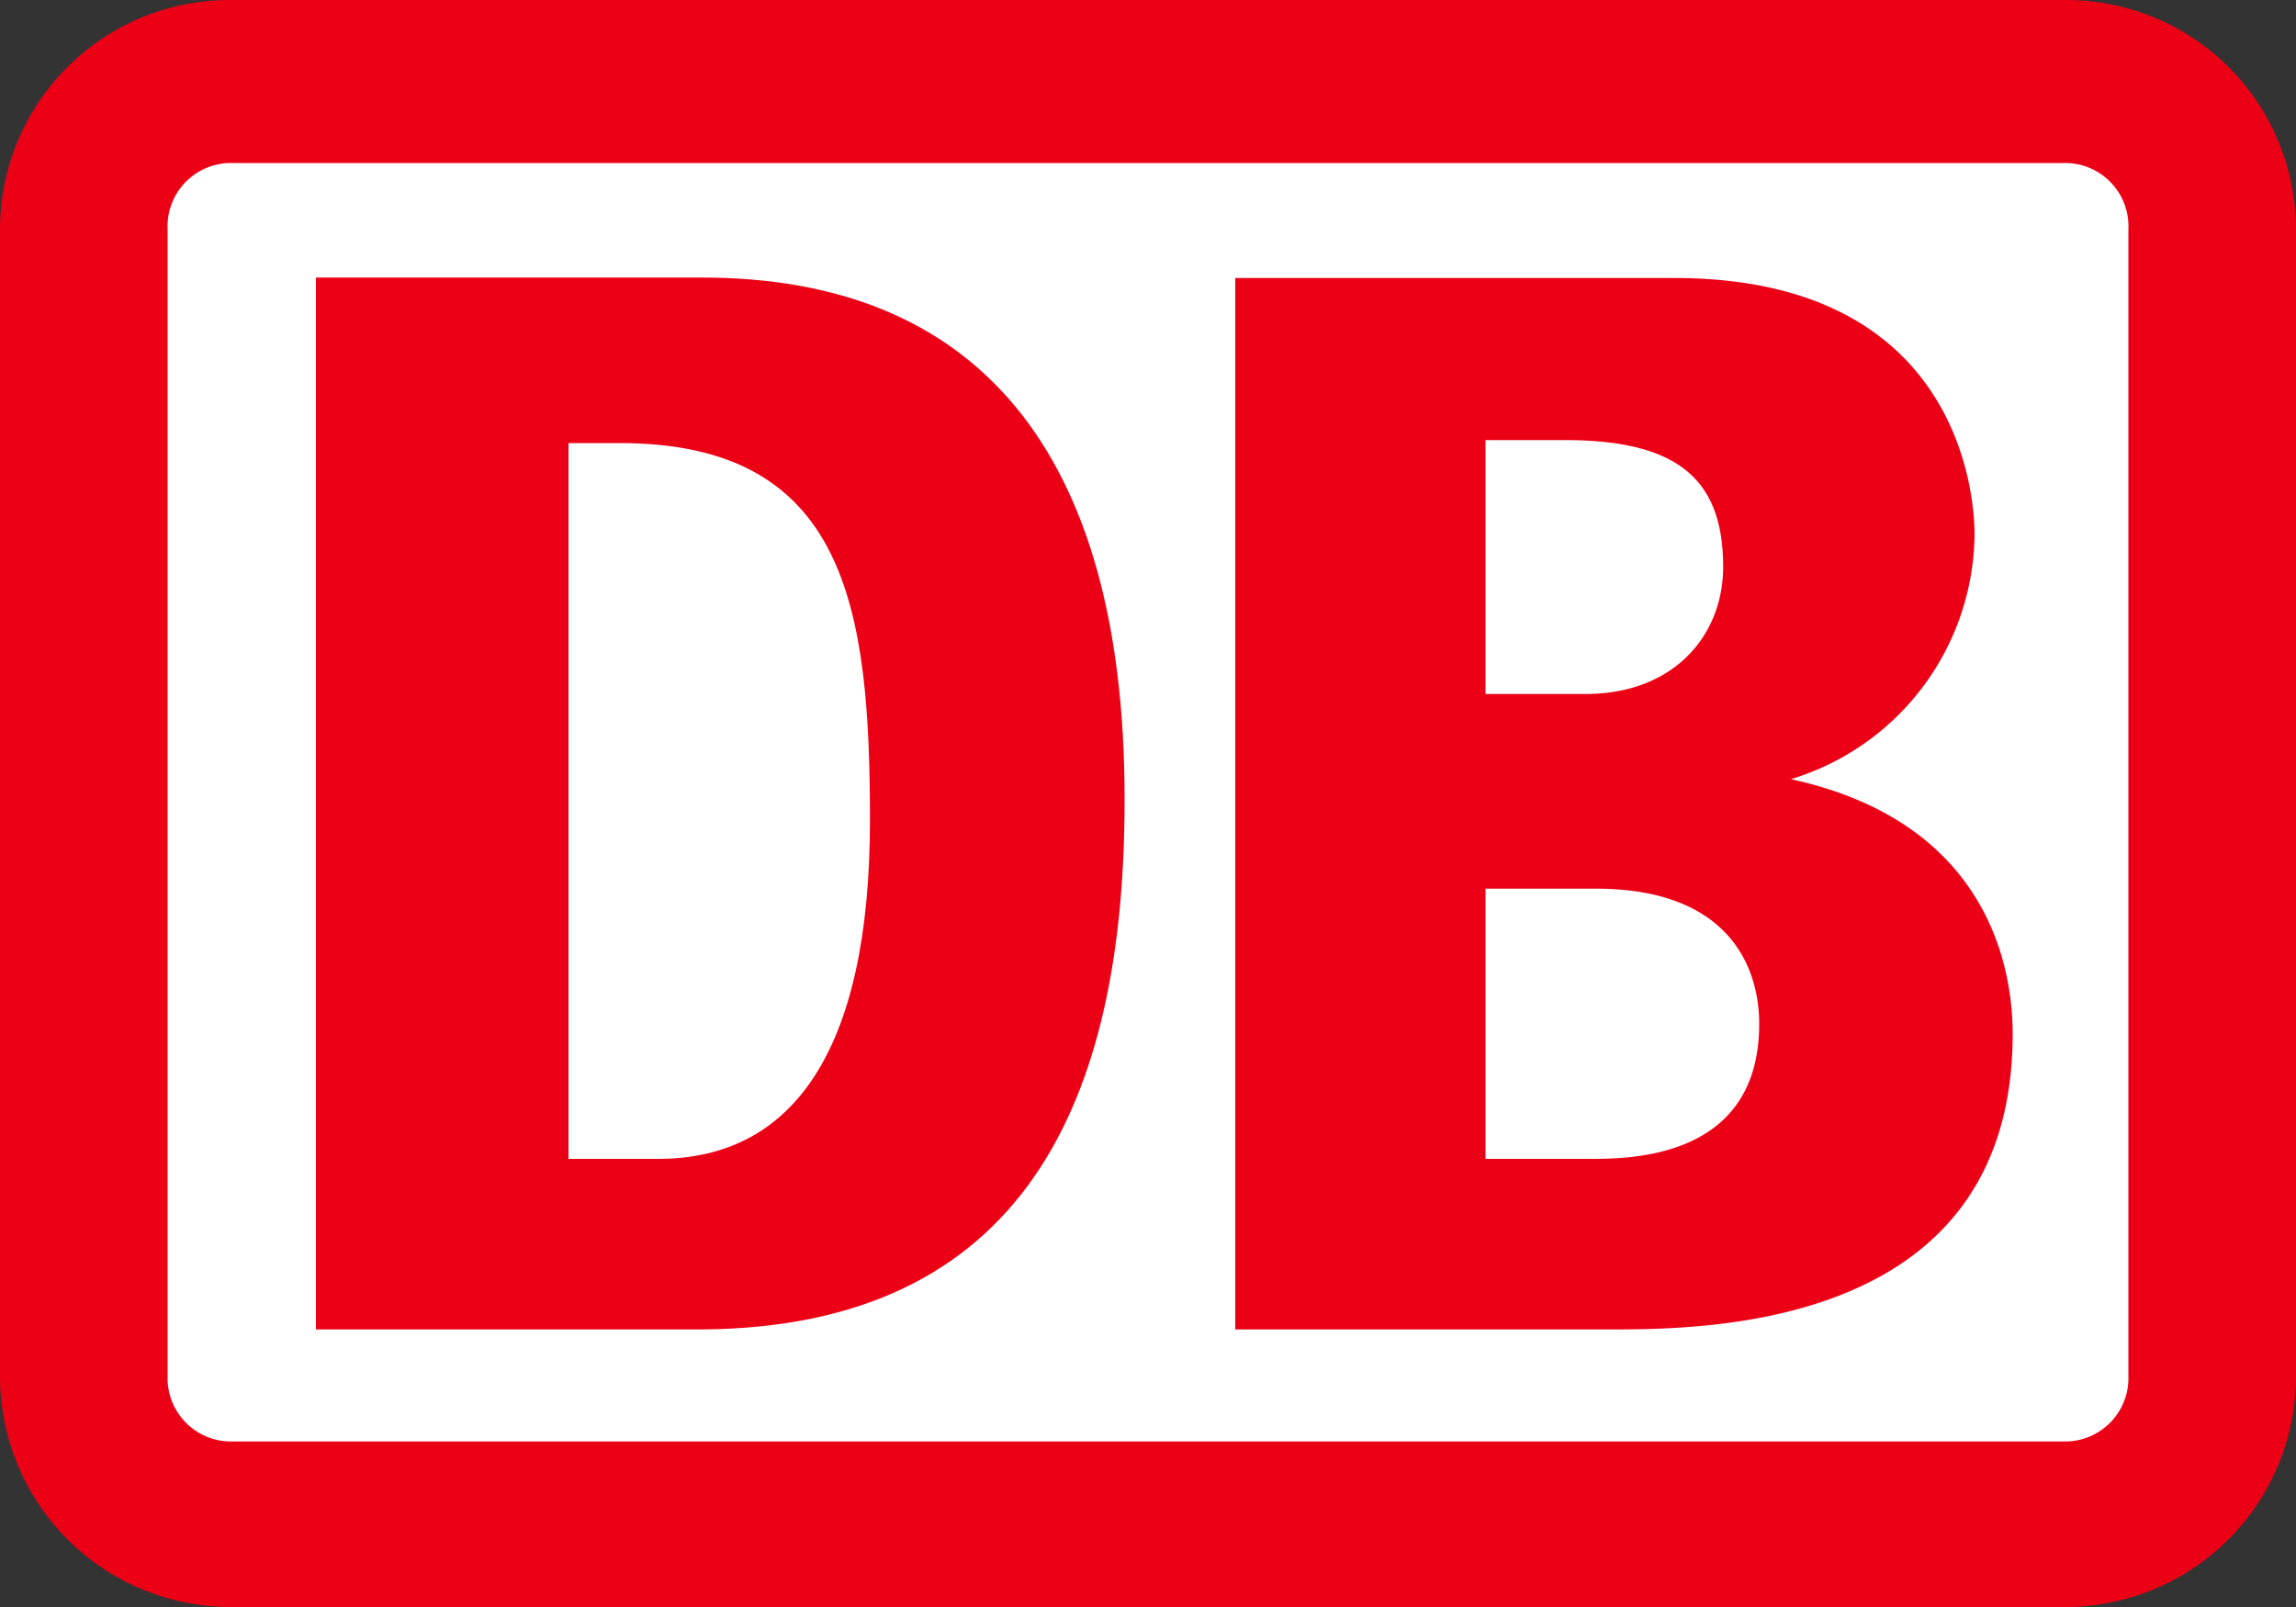 <svg viewBox="0 0 100 70" xmlns="http://www.w3.org/2000/svg"><rect x="0" y="0" width="100" height="70" fill="#333333" stroke="none"/><path d="m90 0h-79.95a10 10 0 0 0 -10.05 10v50a10.05 10.05 0 0 0 10.05 10h79.95a10.05 10.05 0 0 0 10-10.07v-49.93a10 10 0 0 0 -10-10z" fill="#ec0016"/><path d="m92.7 59.93a2.76 2.76 0 0 1 -2.7 2.86h-79.95a2.76 2.76 0 0 1 -2.75-2.86v-49.93a2.76 2.76 0 0 1 2.75-2.9h79.95a2.76 2.76 0 0 1 2.7 2.9z" fill="#fff"/><g fill="#ec0016"><path d="m30.58 57.91h-16.82v-45.82h16.82c11.85 0 18.4 7.42 18.4 22.7.02 13.26-4.43 23.01-18.4 23.12zm7.31-22.17c0-9.23-1-16.44-10.9-16.44h-2.23v31.18h3.91c5.83 0 9.22-4.66 9.22-14.74z"/><path d="m78 33.94a11.26 11.26 0 0 0 8-10.67c0-.95-.19-11.16-13.08-11.16h-19.12v45.8h16.2c4.29 0 17.66 0 17.66-12.88 0-3.22-1.32-9.28-9.66-11.09zm-13.3-14.77h3.46c4.93 0 6.89 1.72 6.89 5.52 0 3-2.16 5.54-6 5.54h-4.35zm4.51 31.31h-4.51v-11.77h4.81c5.71 0 7.11 3.33 7.11 5.89 0 5.88-5.62 5.88-7.41 5.88z"/></g></svg>